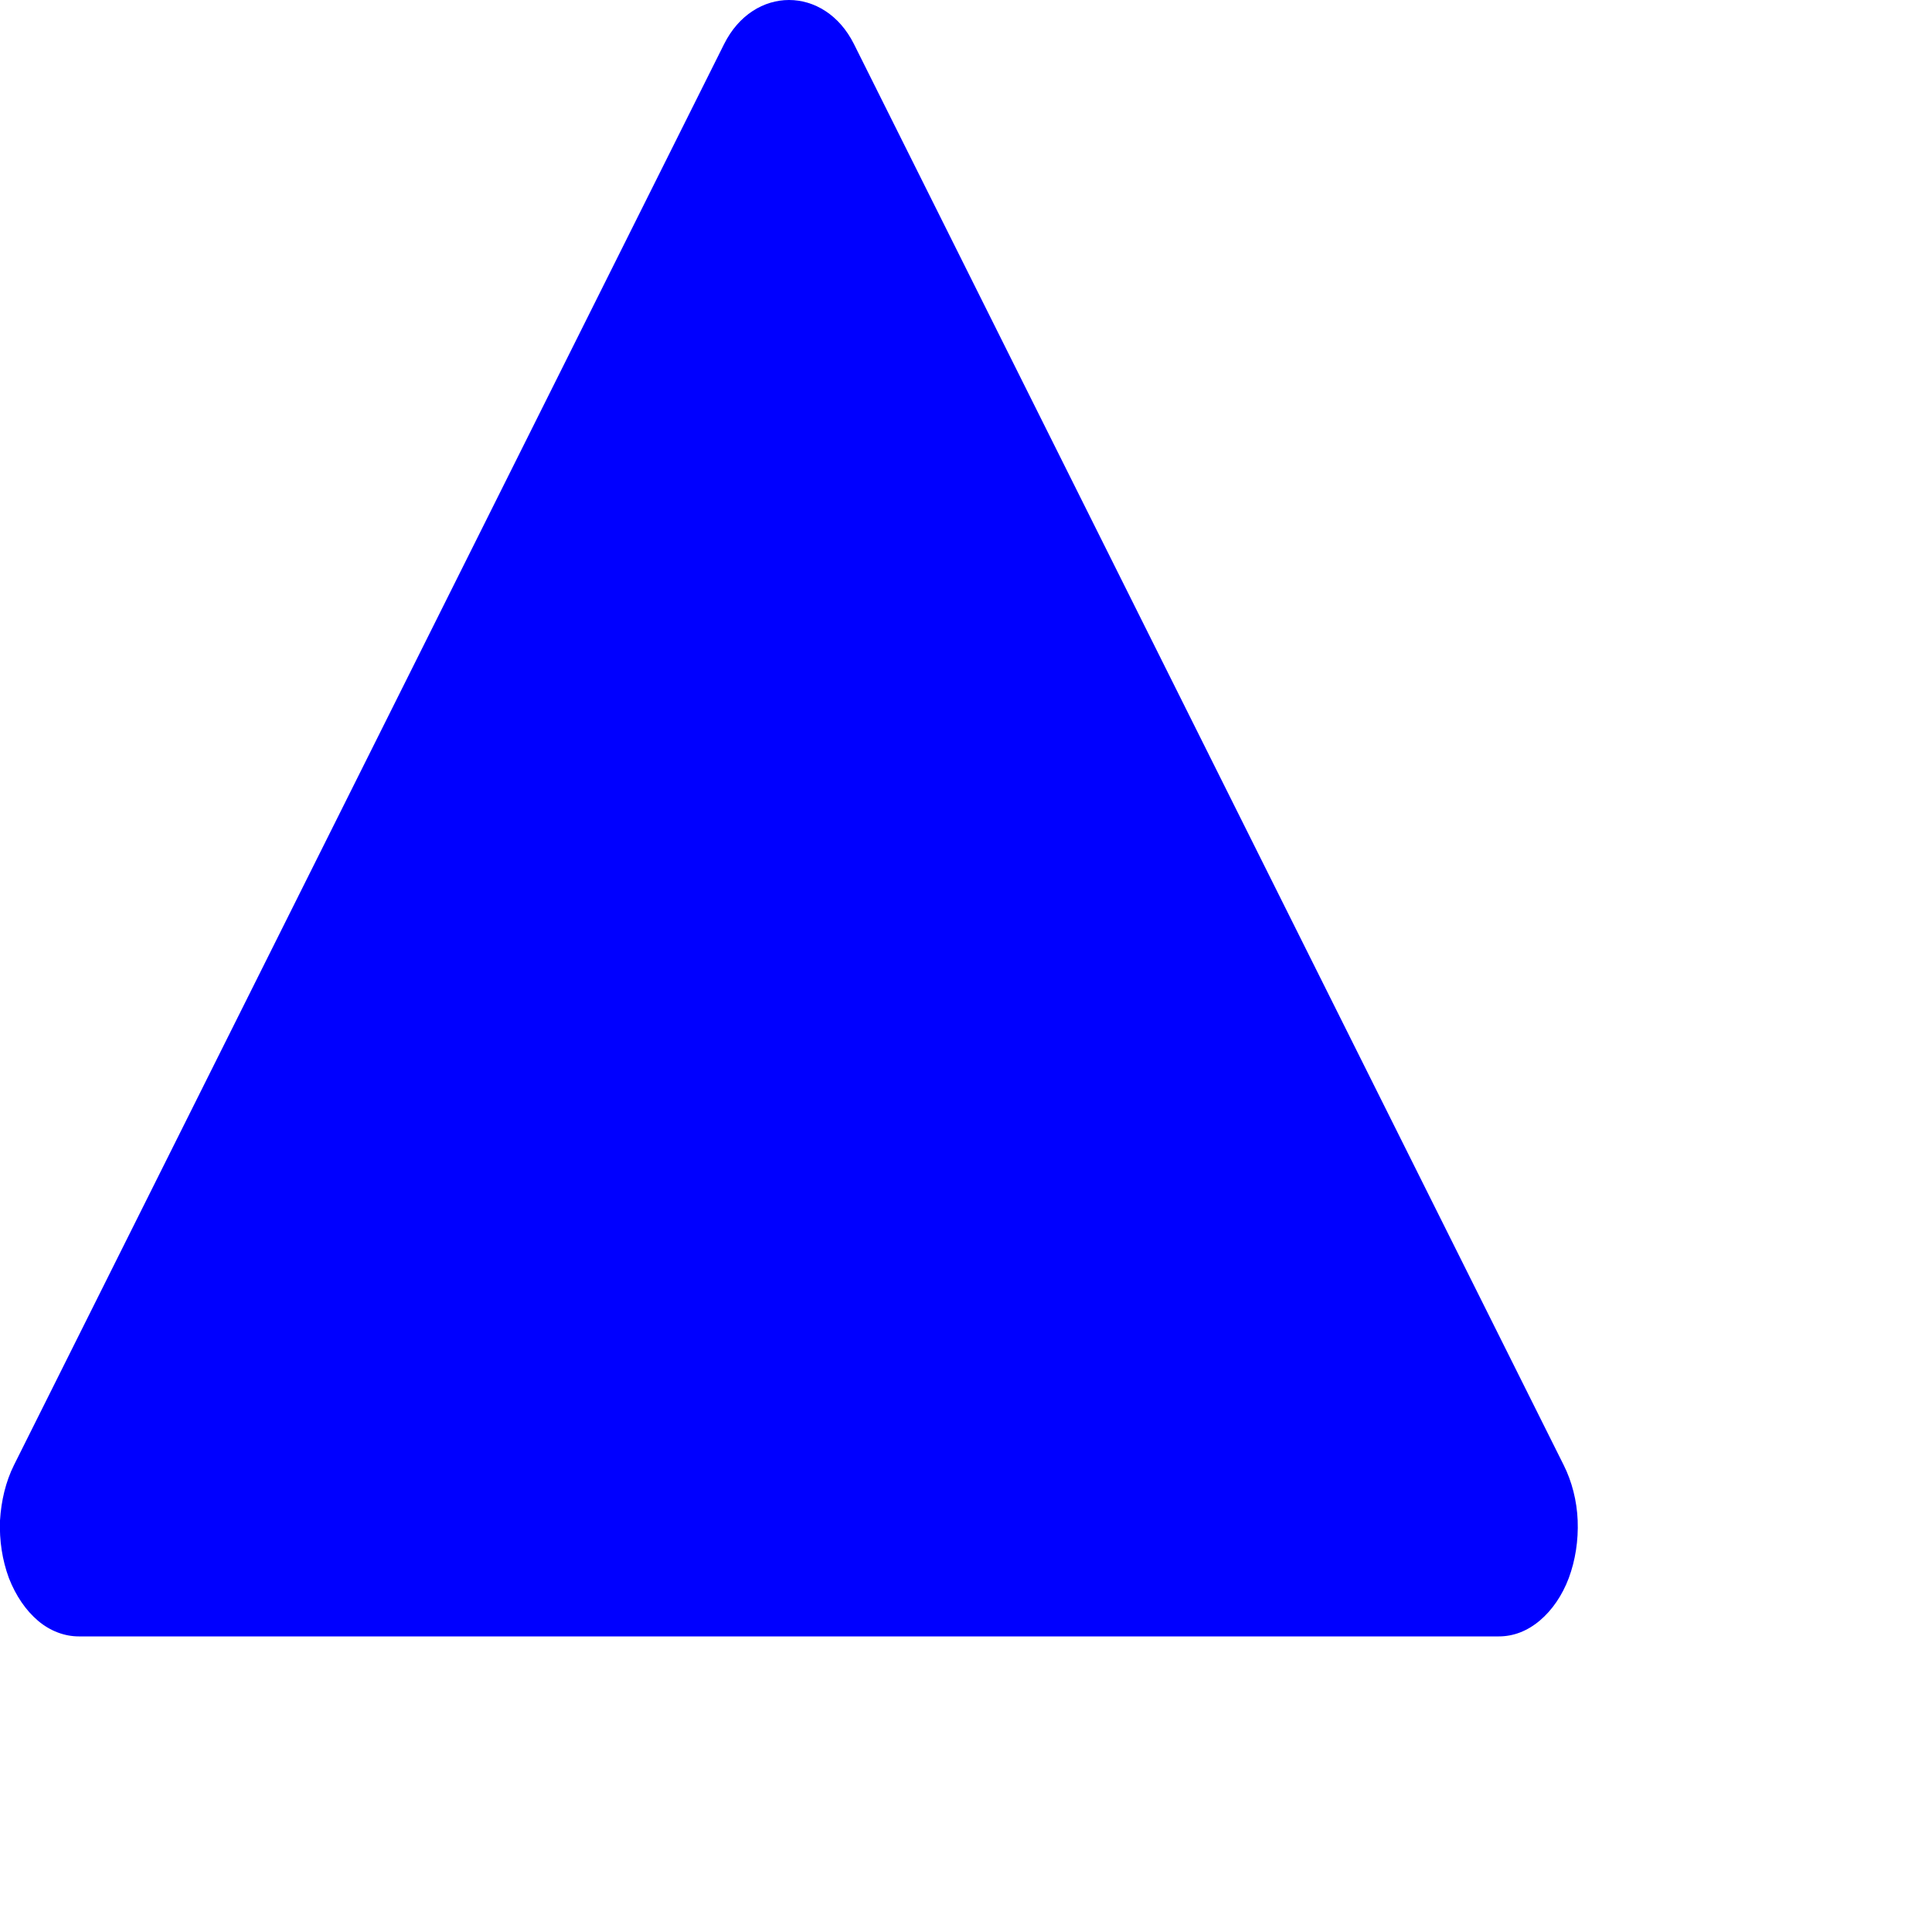 <?xml version="1.0" encoding="utf-8"?>
<svg xmlns="http://www.w3.org/2000/svg" fill="none" height="100%" overflow="visible" preserveAspectRatio="none" style="display: block;" viewBox="0 0 5 5" width="100%">
<path d="M0.204 4.235H3.879C3.917 4.235 3.953 4.221 3.985 4.194C4.017 4.167 4.043 4.129 4.06 4.084C4.077 4.038 4.085 3.987 4.083 3.935C4.081 3.884 4.068 3.834 4.047 3.792L2.21 0.114C2.134 -0.038 1.95 -0.038 1.874 0.114L0.036 3.792C0.015 3.834 0.003 3.884 0 3.935C-0.002 3.987 0.006 4.038 0.023 4.084C0.041 4.13 0.067 4.168 0.099 4.195C0.13 4.221 0.167 4.235 0.204 4.235Z" fill="#0000FF" id="Vector"/>
</svg>